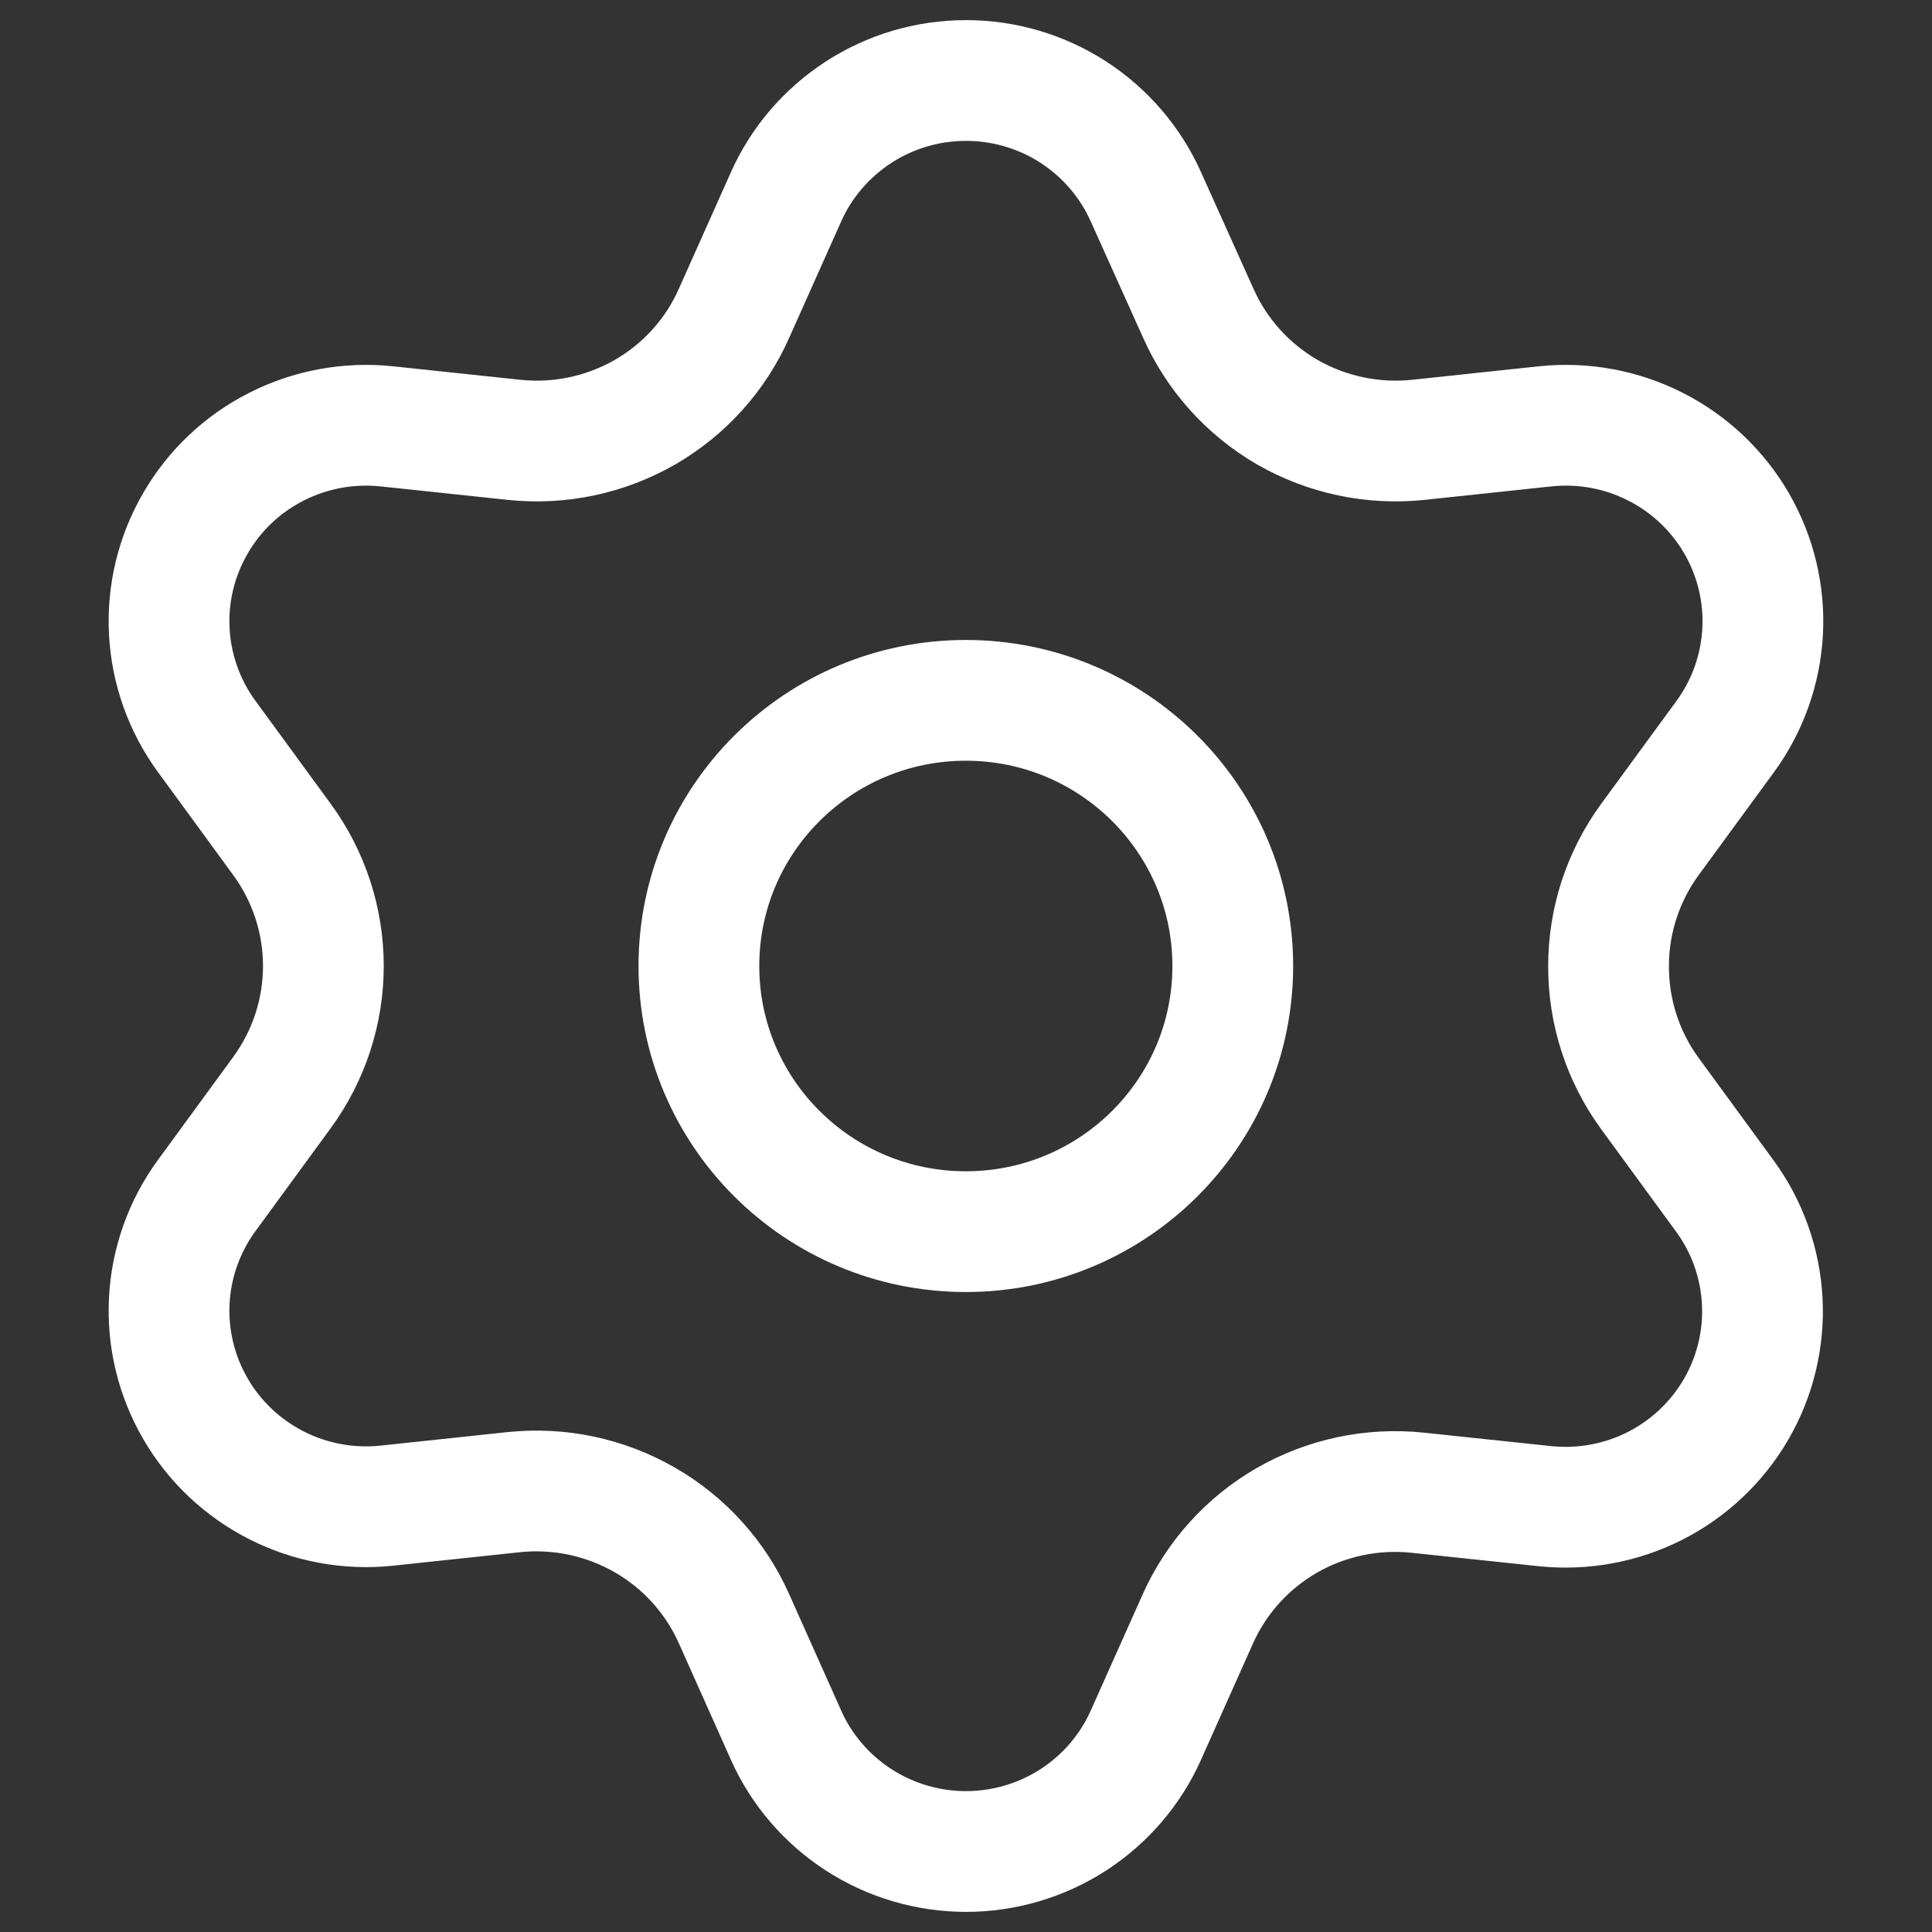 <svg width="24" height="24" viewBox="0 0 24 24" fill="none" xmlns="http://www.w3.org/2000/svg">
<rect x="0" y="0" width="24" height="24" fill="#333333" stroke="none"/>
<path d="M9.118 20.108L9.764 21.554C9.956 21.985 10.27 22.35 10.667 22.607C11.063 22.863 11.526 23 12 23C12.473 23 12.936 22.863 13.333 22.607C13.729 22.35 14.043 21.985 14.235 21.554L14.881 20.108C15.111 19.595 15.498 19.167 15.986 18.886C16.478 18.604 17.046 18.484 17.611 18.543L19.192 18.71C19.662 18.759 20.137 18.672 20.558 18.459C20.98 18.245 21.33 17.914 21.567 17.506C21.803 17.099 21.916 16.631 21.891 16.161C21.866 15.691 21.705 15.238 21.427 14.858L20.491 13.578C20.158 13.119 19.98 12.566 19.982 12C19.982 11.435 20.162 10.885 20.496 10.428L21.432 9.149C21.71 8.768 21.871 8.315 21.896 7.845C21.921 7.375 21.808 6.908 21.572 6.5C21.335 6.092 20.985 5.761 20.563 5.548C20.142 5.334 19.667 5.247 19.196 5.296L17.616 5.464C17.051 5.523 16.483 5.402 15.991 5.12C15.502 4.837 15.115 4.407 14.886 3.892L14.235 2.446C14.043 2.015 13.729 1.65 13.333 1.393C12.936 1.136 12.473 1 12 1C11.526 1 11.063 1.136 10.667 1.393C10.27 1.65 9.956 2.015 9.764 2.446L9.118 3.892C8.89 4.407 8.503 4.837 8.013 5.12C7.522 5.402 6.953 5.523 6.388 5.464L4.803 5.296C4.332 5.247 3.858 5.334 3.436 5.548C3.014 5.761 2.664 6.092 2.428 6.5C2.191 6.908 2.078 7.375 2.103 7.845C2.128 8.315 2.289 8.768 2.568 9.149L3.503 10.428C3.837 10.885 4.017 11.435 4.017 12C4.017 12.565 3.837 13.115 3.503 13.572L2.568 14.851C2.289 15.232 2.128 15.685 2.103 16.155C2.078 16.625 2.191 17.092 2.428 17.5C2.664 17.908 3.015 18.238 3.436 18.452C3.858 18.666 4.332 18.753 4.803 18.704L6.383 18.536C6.948 18.477 7.517 18.598 8.008 18.88C8.5 19.162 8.888 19.592 9.118 20.108Z" stroke="white" stroke-width="1.5" stroke-linecap="round" stroke-linejoin="round"/>
<path d="M11.998 15.3C13.829 15.3 15.314 13.822 15.314 12C15.314 10.178 13.829 8.7 11.998 8.7C10.166 8.7 8.682 10.178 8.682 12C8.682 13.822 10.166 15.3 11.998 15.3Z" stroke="white" stroke-width="1.5" stroke-linecap="round" stroke-linejoin="round"/>
</svg>
